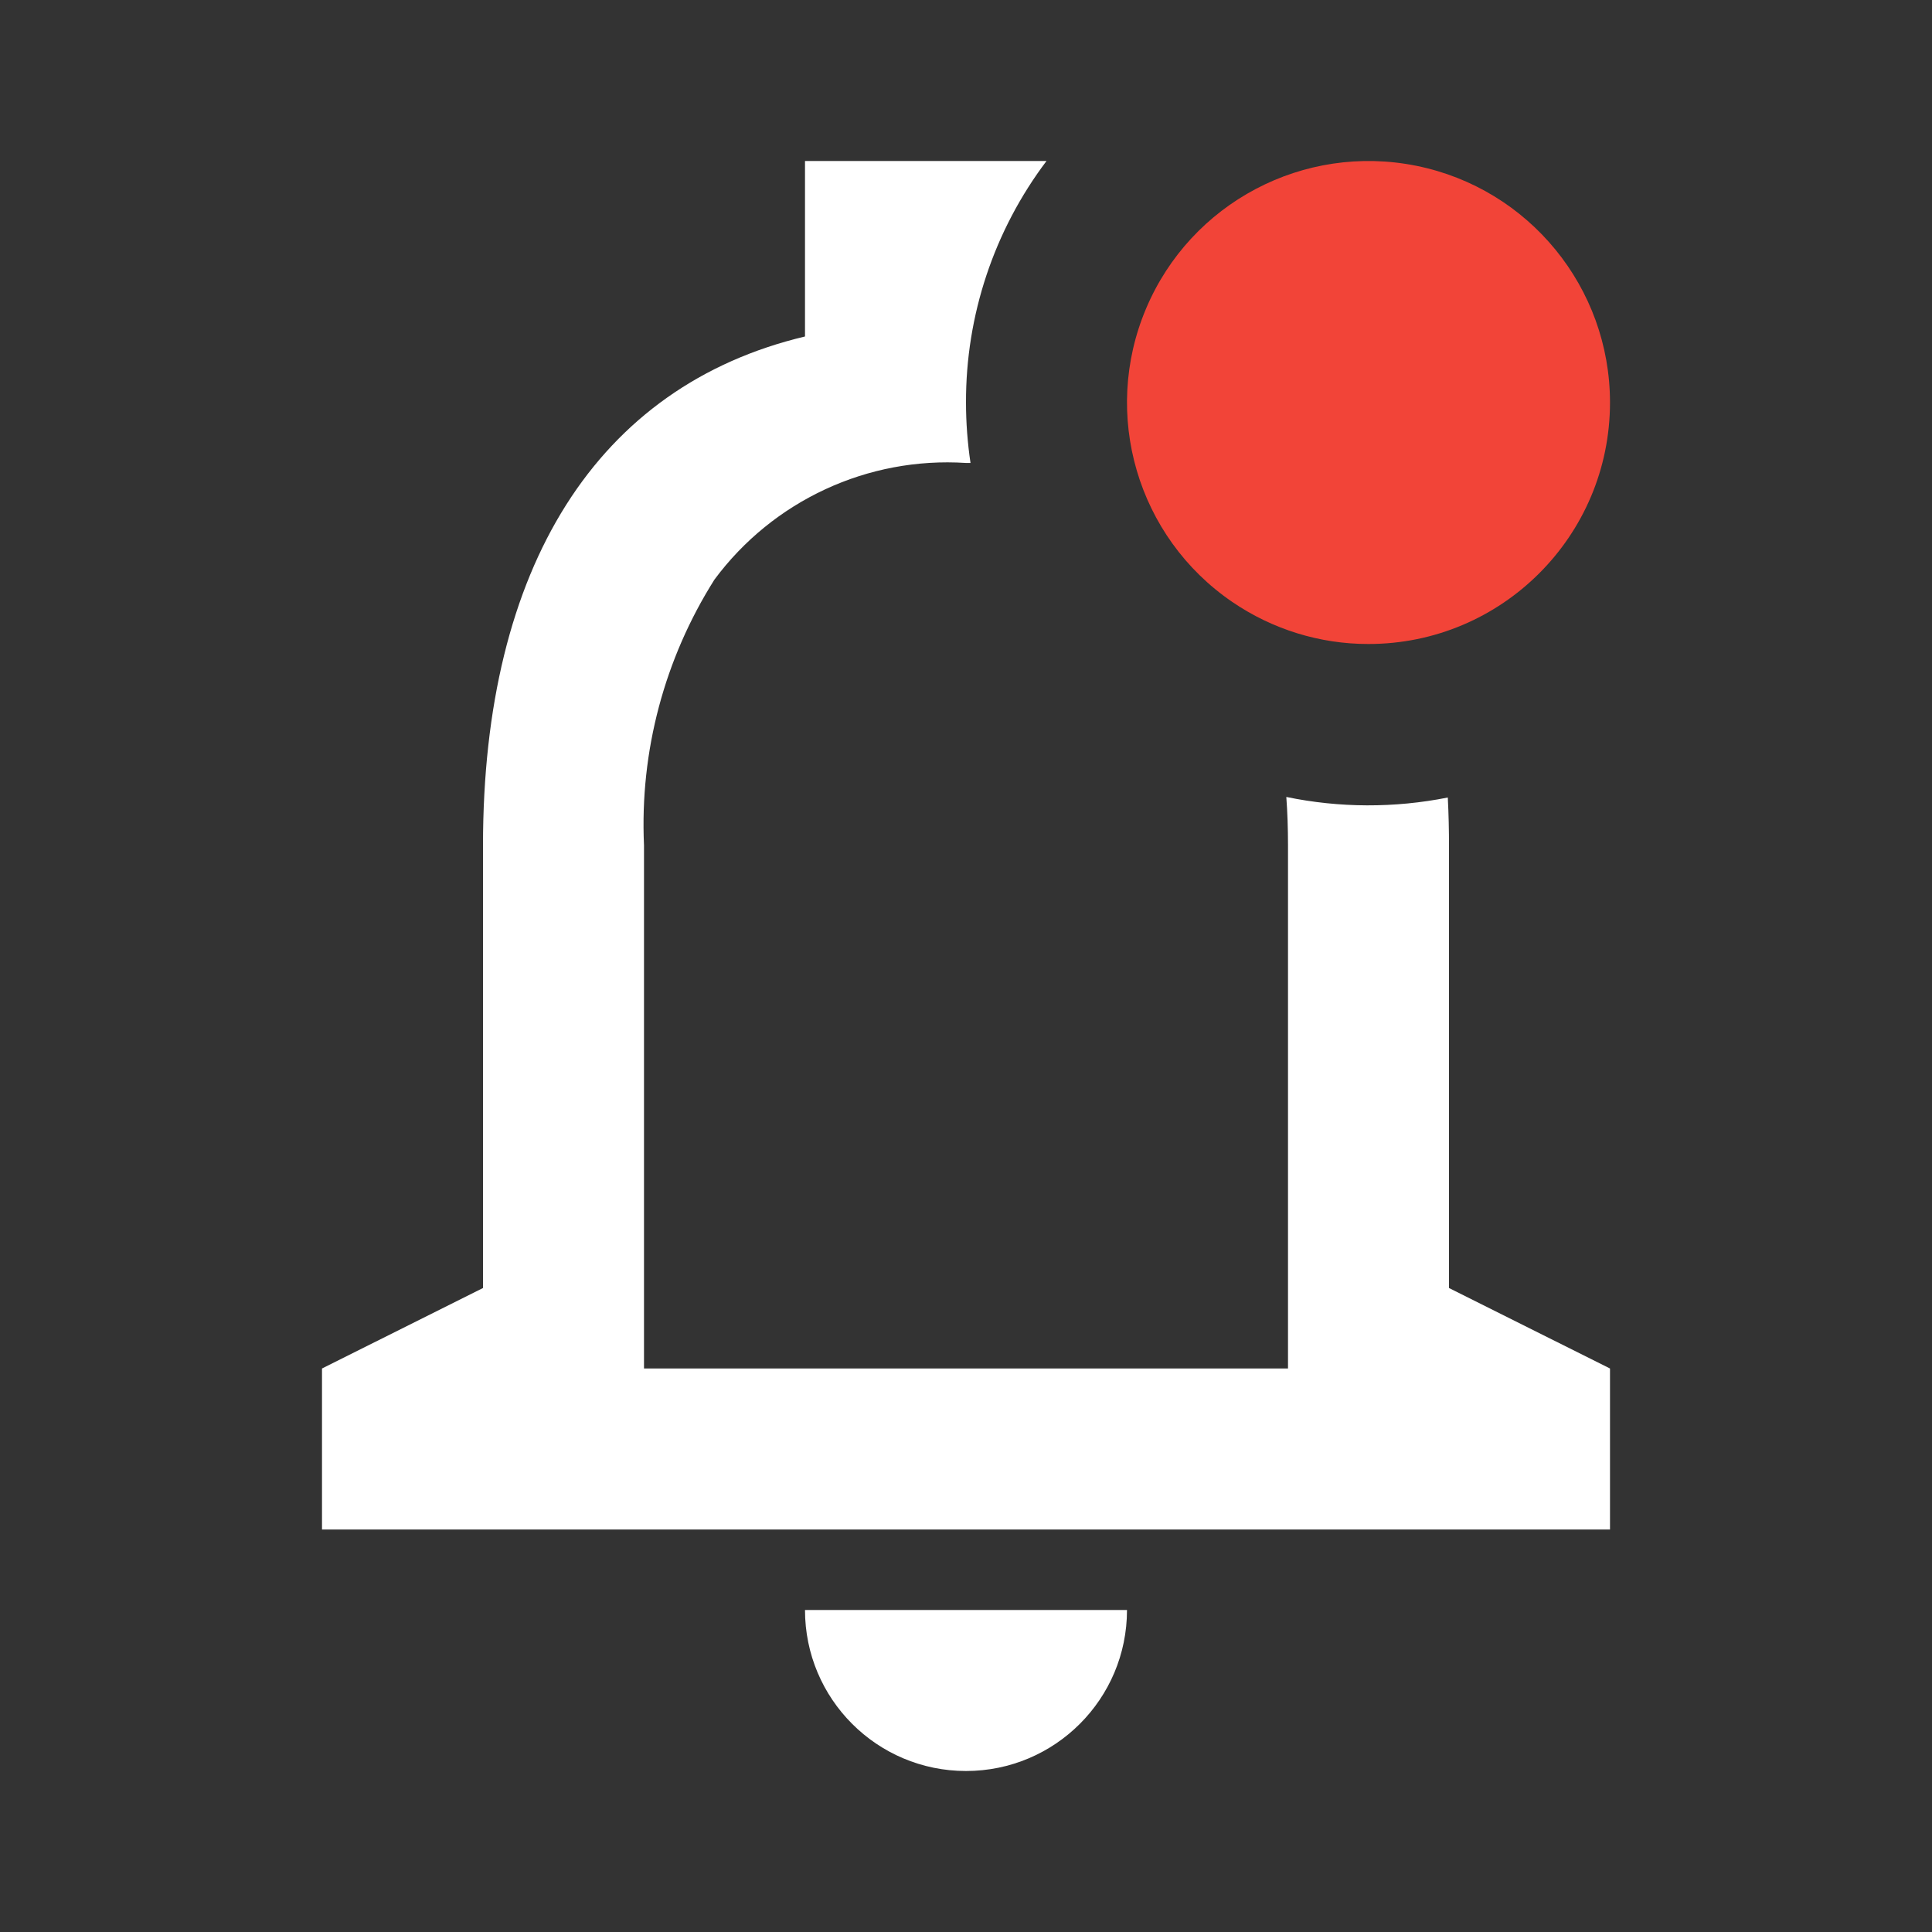 <svg width="24" height="24" viewBox="0 0 24 24" fill="none" xmlns="http://www.w3.org/2000/svg">
<rect x="0" y="0" width="24" height="24" fill="#333333" stroke="none"/>
<path d="M12 22C10.895 22 10 21.105 10 20H14C14 21.105 13.105 22 12 22ZM20 19H4V17L6 16V10.5C6 7.038 7.421 4.793 10 4.18V2H13C12.348 2.864 11.997 3.918 12 5C12 5.251 12.019 5.502 12.056 5.751H12C10.78 5.672 9.603 6.218 8.875 7.2C8.253 8.185 7.947 9.336 8 10.5V17H16V10.5C16 10.289 15.993 10.086 15.979 9.9C16.64 10.037 17.323 10.039 17.985 9.907C17.996 10.118 18 10.319 18 10.507V16L20 17V19Z" fill="white"/>
<path d="M15.307 7.477C15.806 7.818 16.396 8.001 17 8C18.657 8 20 6.657 20 5C20 3.573 18.994 2.343 17.596 2.06C16.197 1.777 14.792 2.518 14.237 3.833C13.681 5.148 14.129 6.672 15.307 7.477Z" fill="#F24438"/>
</svg>
